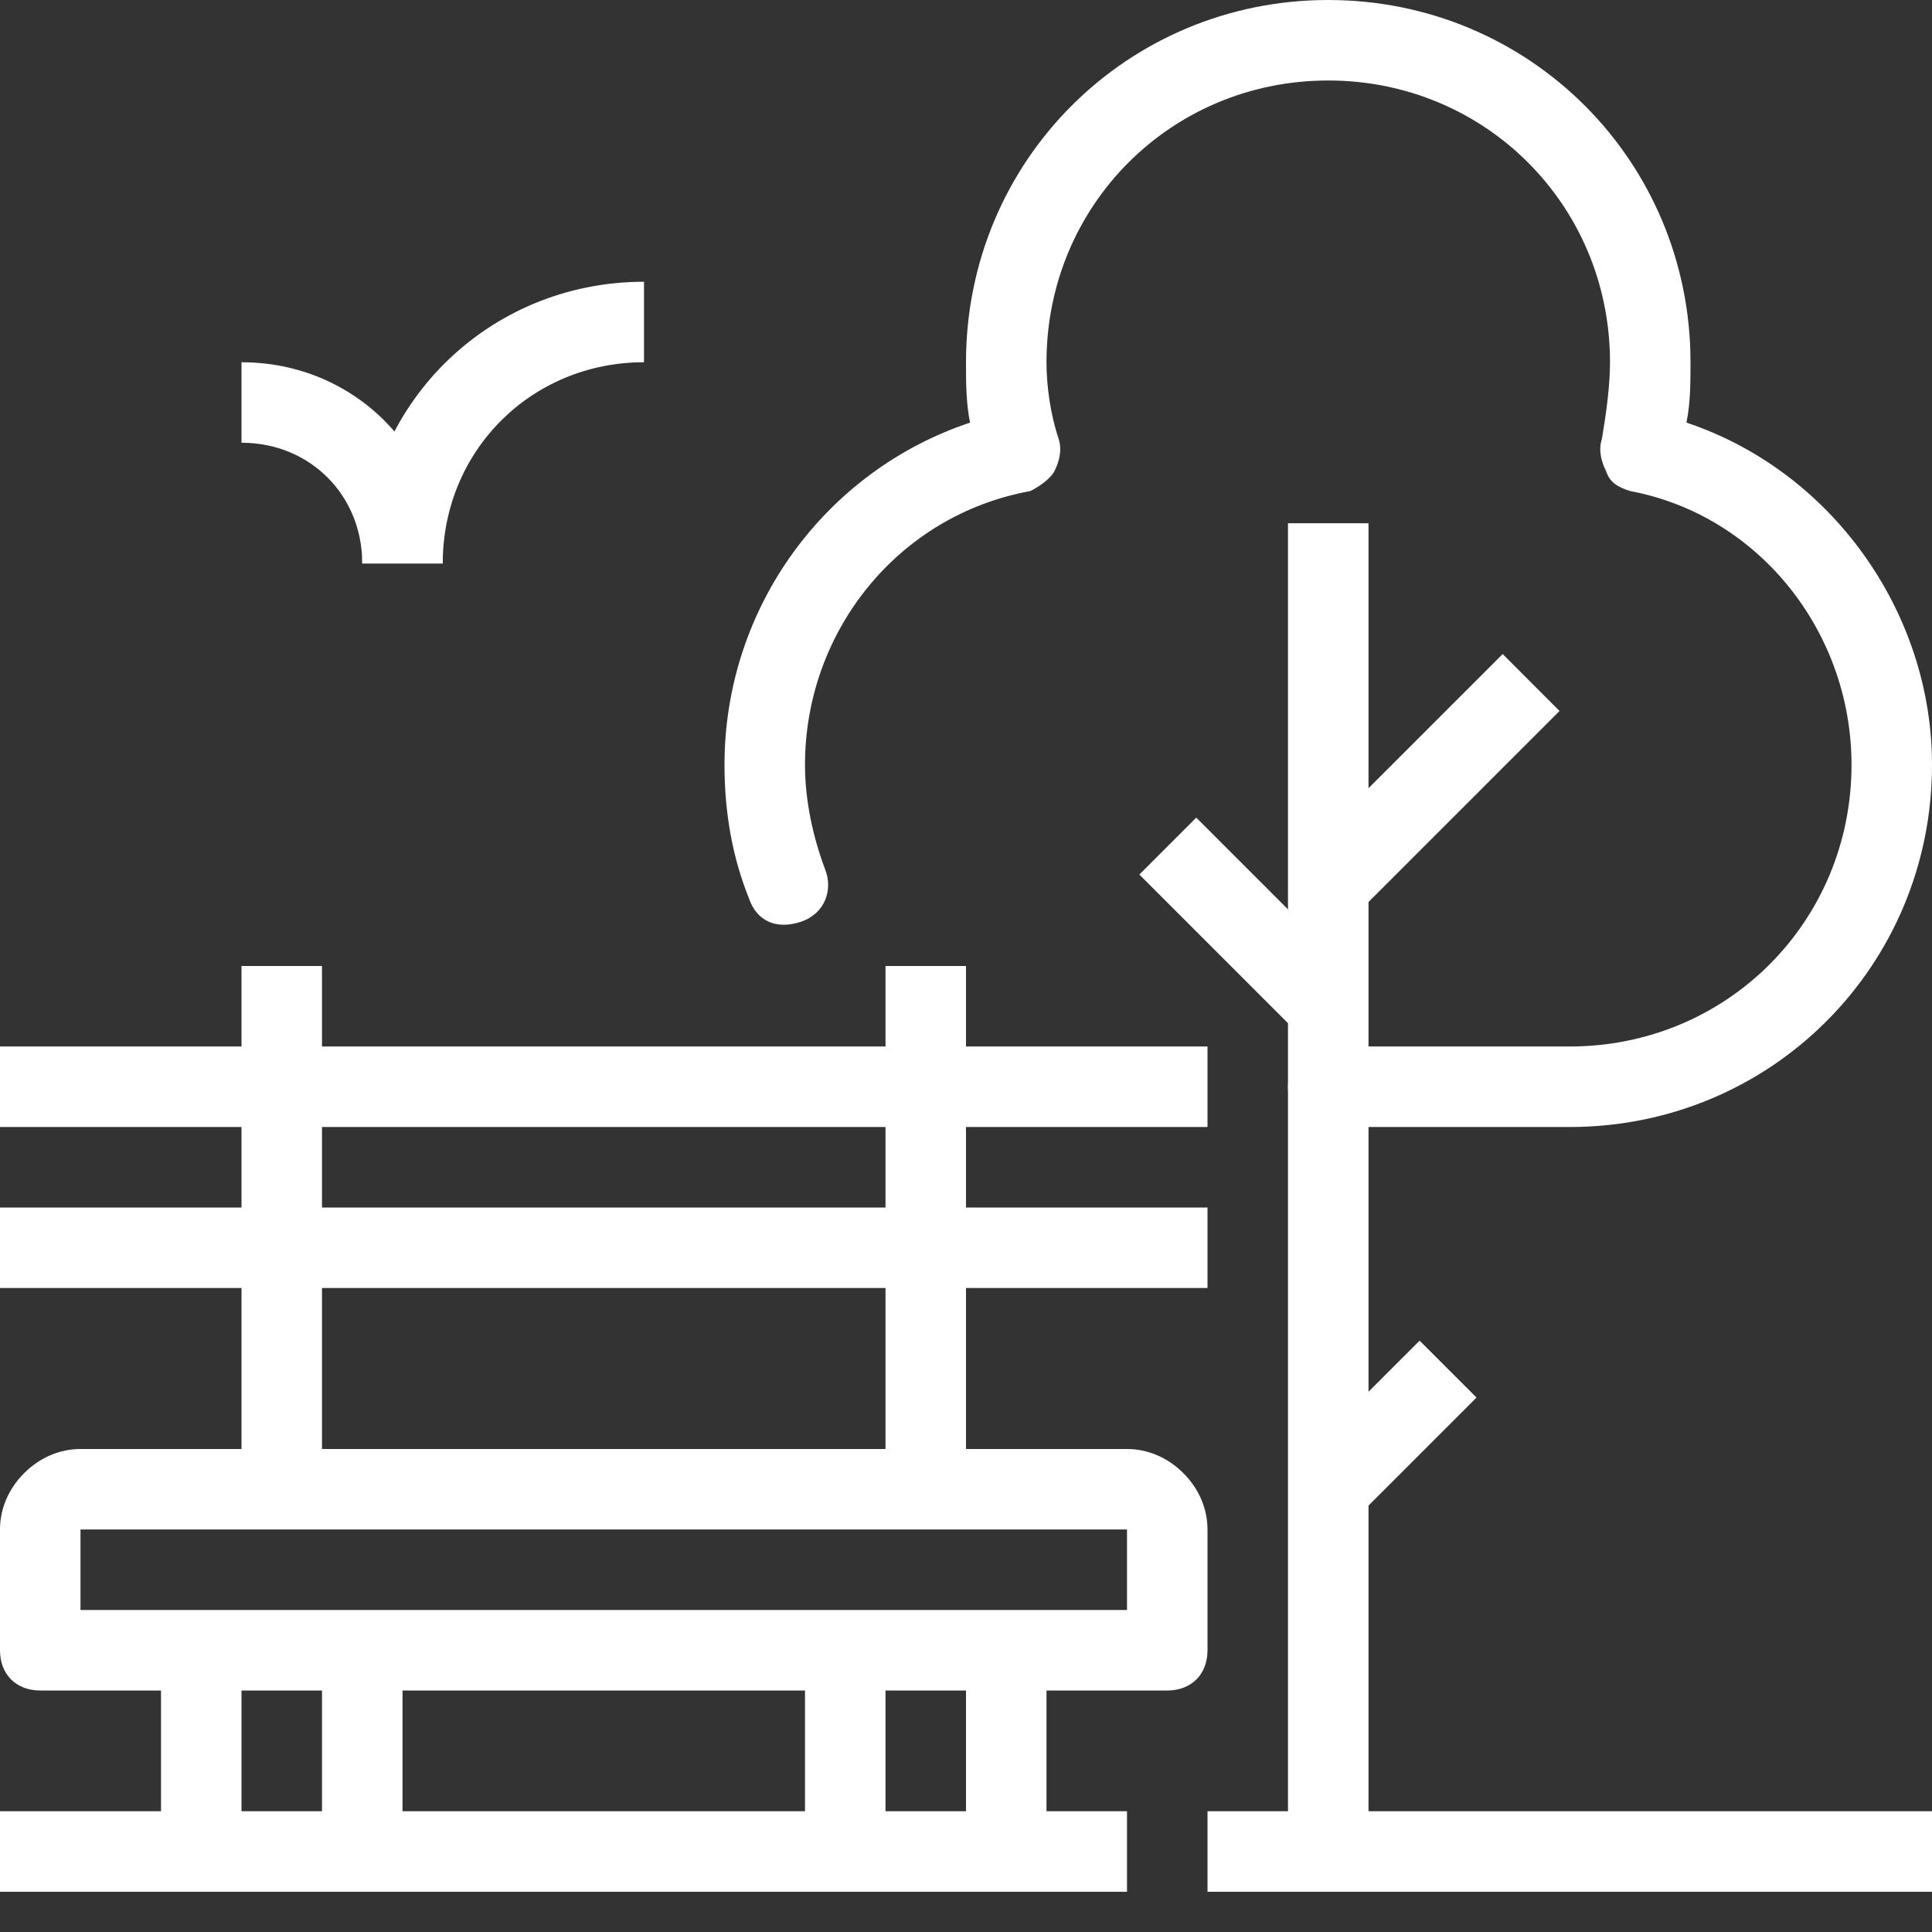 <?xml version="1.0" encoding="UTF-8"?> <svg xmlns="http://www.w3.org/2000/svg" width="80" height="80" viewBox="0 0 80 80" fill="none"><rect x="0" y="0" width="80" height="80" fill="#333333" stroke="none"/><g clip-path="url(#clip0_156_314)"><path d="M0 50H50V53.333H0V50ZM48.333 70H1.667C0.667 70 0 69.333 0 68.333V63.333C0 62.5 0.333 61.667 1 61C1.667 60.333 2.5 60 3.333 60H46.667C47.5 60 48.333 60.333 49 61C49.667 61.667 50 62.5 50 63.333V68.333C50 69.333 49.333 70 48.333 70ZM3.333 66.667H46.667V63.333H3.333V66.667ZM0 43.333H50V46.667H0V43.333Z" fill="white"></path><path d="M10 40H13.333V61.667H10V40ZM36.667 40H40V61.667H36.667V40ZM6.667 68.333H10V76.667H6.667V68.333ZM13.333 68.333H16.667V76.667H13.333V68.333ZM33.333 68.333H36.667V76.667H33.333V68.333ZM40 68.333H43.333V76.667H40V68.333ZM53.333 21.667H56.667V76.667H53.333V21.667Z" fill="white"></path><path d="M53.833 60.463L58.783 55.513L61.14 57.87L56.19 62.82L53.833 60.463ZM47.178 36.213L49.535 33.857L56.252 40.573L53.895 42.93L47.178 36.213ZM53.855 35.45L62.222 27.083L64.577 29.44L56.21 37.807L53.855 35.45Z" fill="white"></path><path d="M65 46.667H55C54 46.667 53.333 46 53.333 45C53.333 44 54 43.333 55 43.333H65C71.5 43.333 76.667 38.167 76.667 31.667C76.667 26.167 72.833 21.333 67.5 20.333C67 20.167 66.667 20 66.5 19.5C66.333 19.167 66.167 18.667 66.333 18.167C66.5 17.167 66.667 16 66.667 15C66.667 8.5 61.5 3.333 55 3.333C48.5 3.333 43.333 8.5 43.333 15C43.333 16 43.5 17.167 43.833 18.167C44 18.667 43.833 19.167 43.667 19.5C43.5 19.833 43 20.167 42.667 20.333C37.167 21.333 33.333 26.167 33.333 31.667C33.333 33.167 33.667 34.667 34.167 36C34.5 36.833 34.167 37.833 33.167 38.167C32.167 38.5 31.333 38.167 31 37.167C30.333 35.5 30 33.667 30 31.667C30 25.167 34.167 19.5 40.167 17.5C40 16.667 40 15.833 40 15C40 6.667 46.667 0 55 0C63.333 0 70 6.667 70 15C70 15.833 70 16.667 69.833 17.5C75.833 19.5 80 25.333 80 31.667C80 40 73.333 46.667 65 46.667ZM0 75H46.667V78.333H0V75ZM50 75H80V78.333H50V75ZM18.333 23.333H15C15 16.833 20.167 11.667 26.667 11.667V15C22 15 18.333 18.667 18.333 23.333Z" fill="white"></path><path d="M18.333 23.333H15C15 20.5 12.833 18.333 10 18.333V15C14.667 15 18.333 18.667 18.333 23.333Z" fill="white"></path></g><defs><clipPath id="clip0_156_314"><rect width="80" height="80" fill="white"></rect></clipPath></defs></svg> 